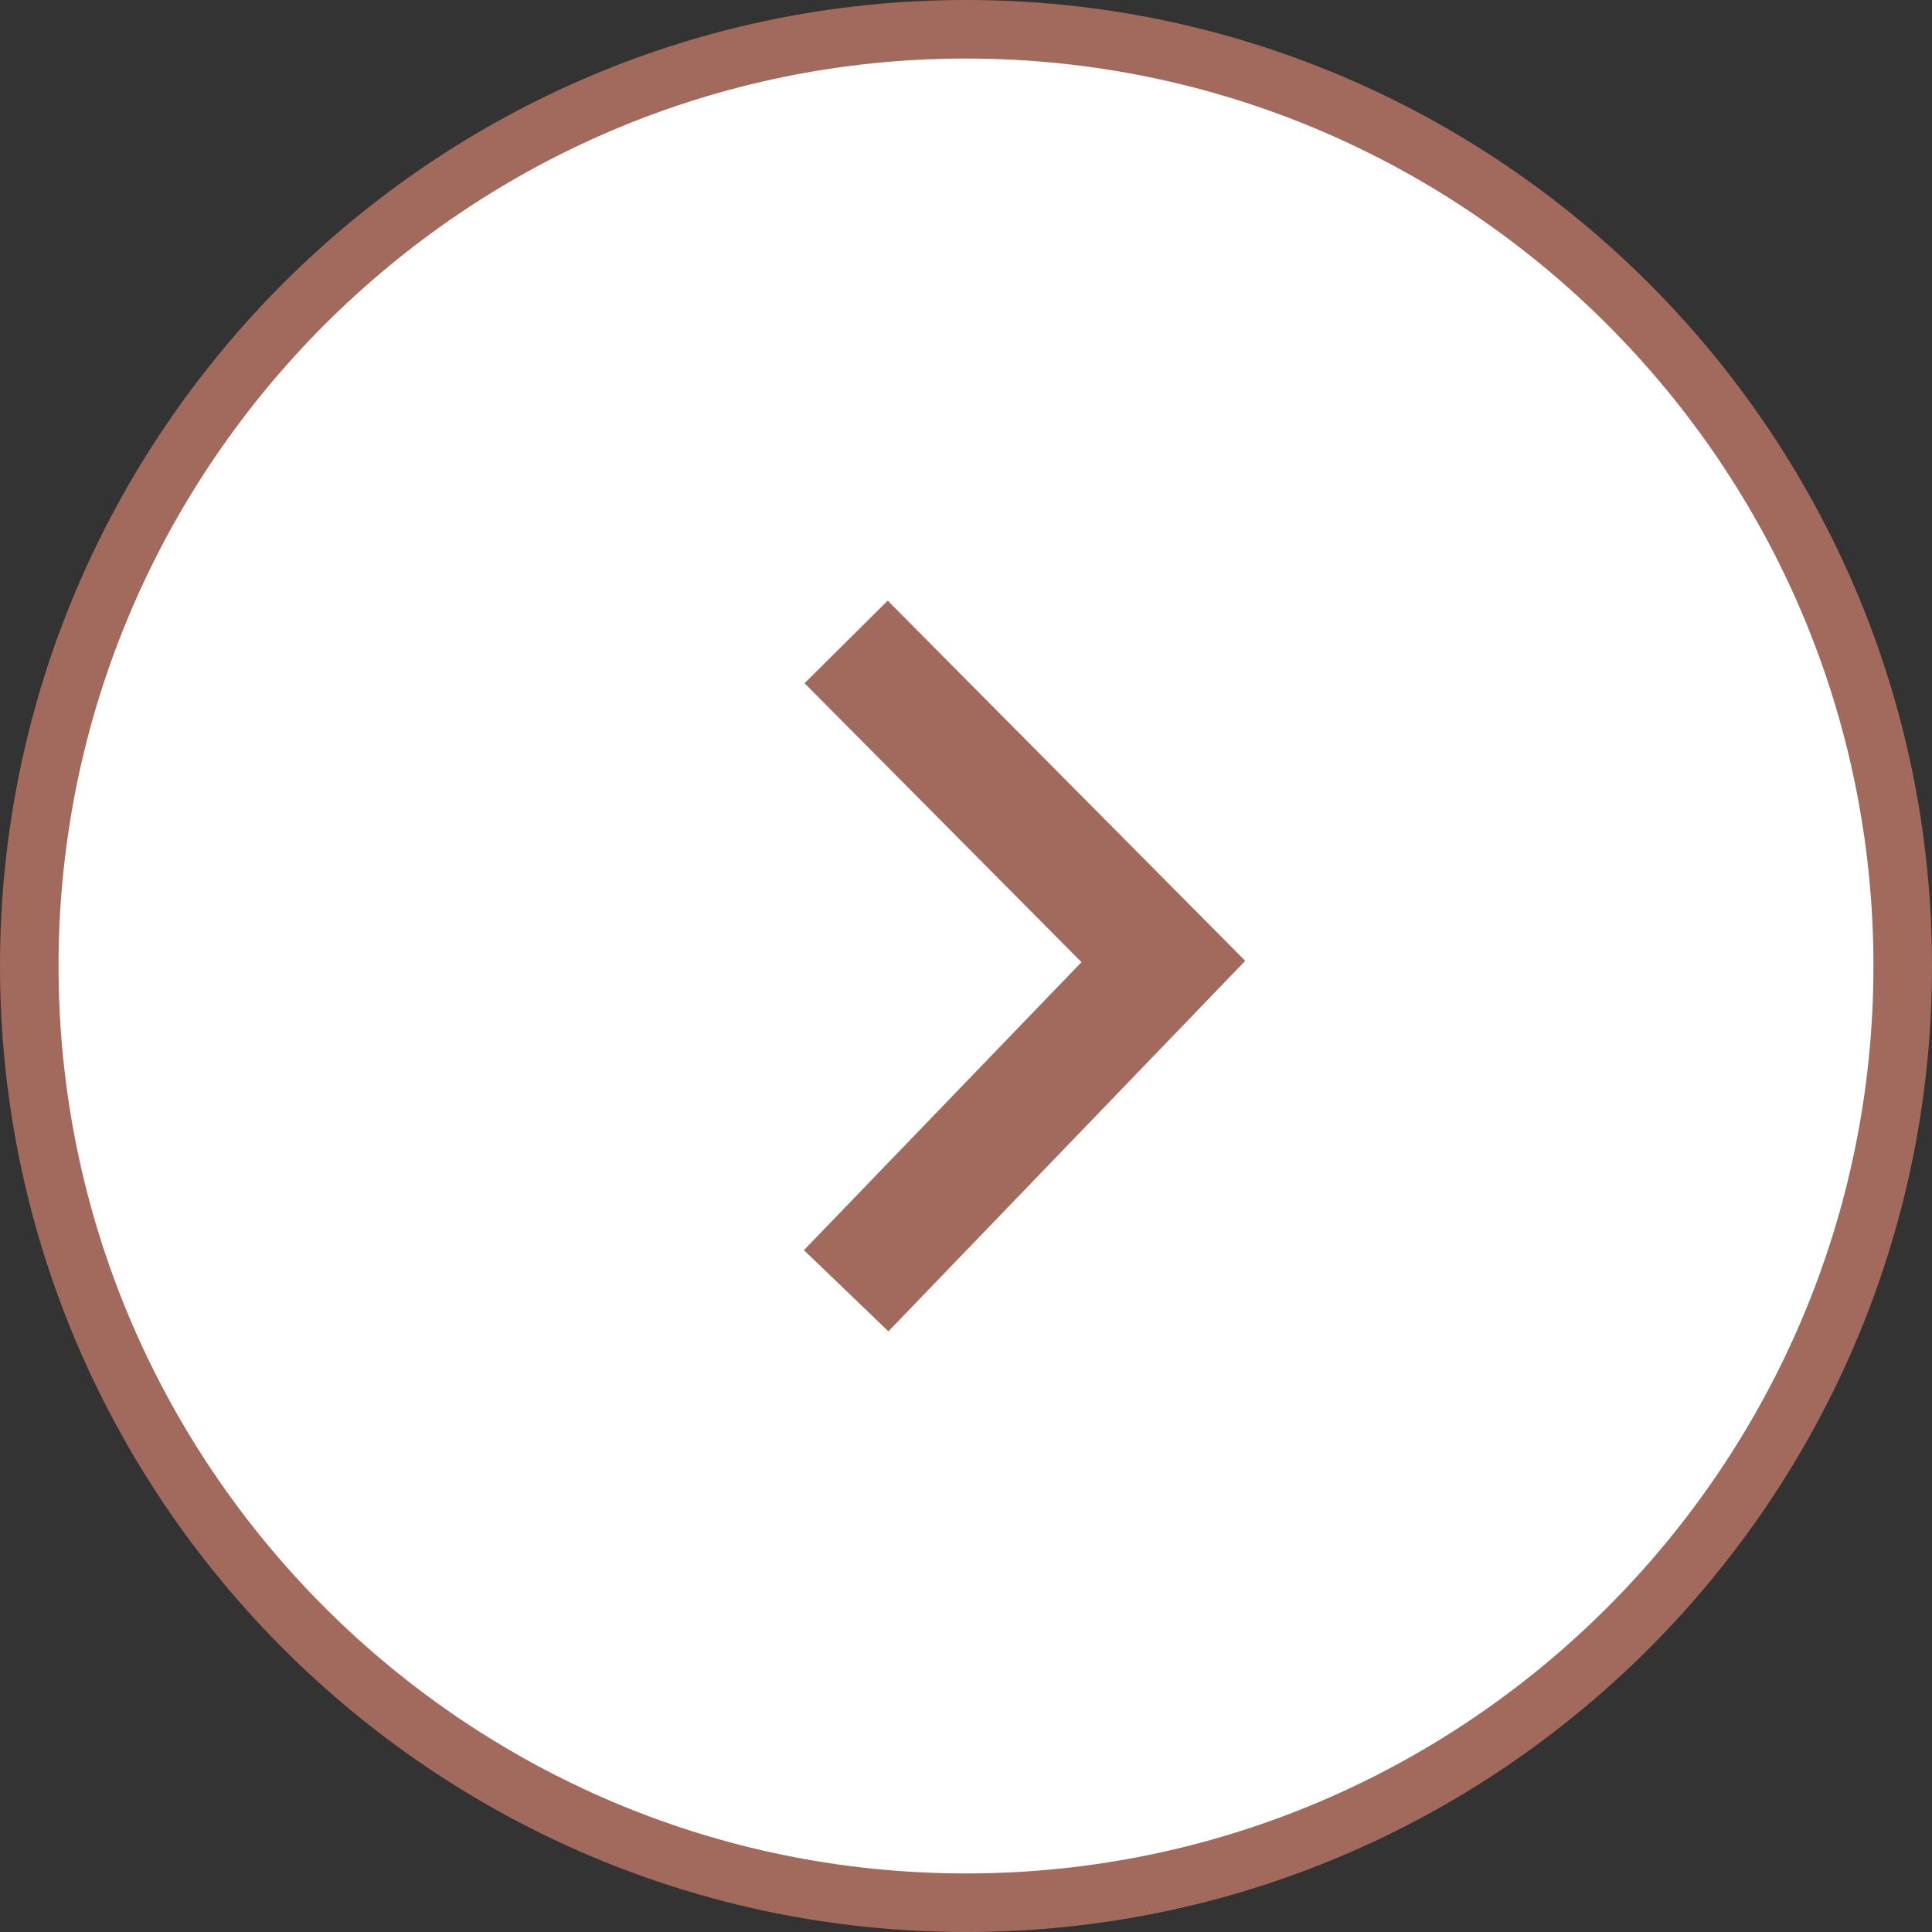 <?xml version="1.0" encoding="utf-8" standalone="no"?><!-- Generator: Adobe Illustrator 16.0.0, SVG Export Plug-In . SVG Version: 6.00 Build 0)  --><svg xmlns="http://www.w3.org/2000/svg" xmlns:xlink="http://www.w3.org/1999/xlink" enable-background="new 0 0 99 99" fill="#000000" height="99px" id="Layer_1" version="1.1" viewBox="0 0 99 99" width="99px" x="0px" xml:space="preserve" y="0px">
<rect x="0" y="0" width="99" height="99" fill="#333333" stroke="none"/>
<g id="change2">
	<circle cx="49.5" cy="49.5" fill="#ffffff" r="48"/>
</g>
<g id="change3_1_">
	<path d="M49.5,99C22.205,99,0,76.793,0,49.5C0,22.205,22.205,0,49.5,0C76.793,0,99,22.205,99,49.5   C99,76.793,76.793,99,49.5,99z M49.5,3C23.859,3,3,23.859,3,49.5C3,75.141,23.859,96,49.5,96C75.141,96,96,75.141,96,49.5   C96,23.859,75.141,3,49.5,3z" fill="#a26a5c"/>
</g>
<g id="change1">
	<polygon fill="#a26a5c" points="45.524,68.221 63.809,49.236 45.489,30.779 41.227,35.01 55.418,49.303 41.195,64.061  "/>
</g>
</svg>